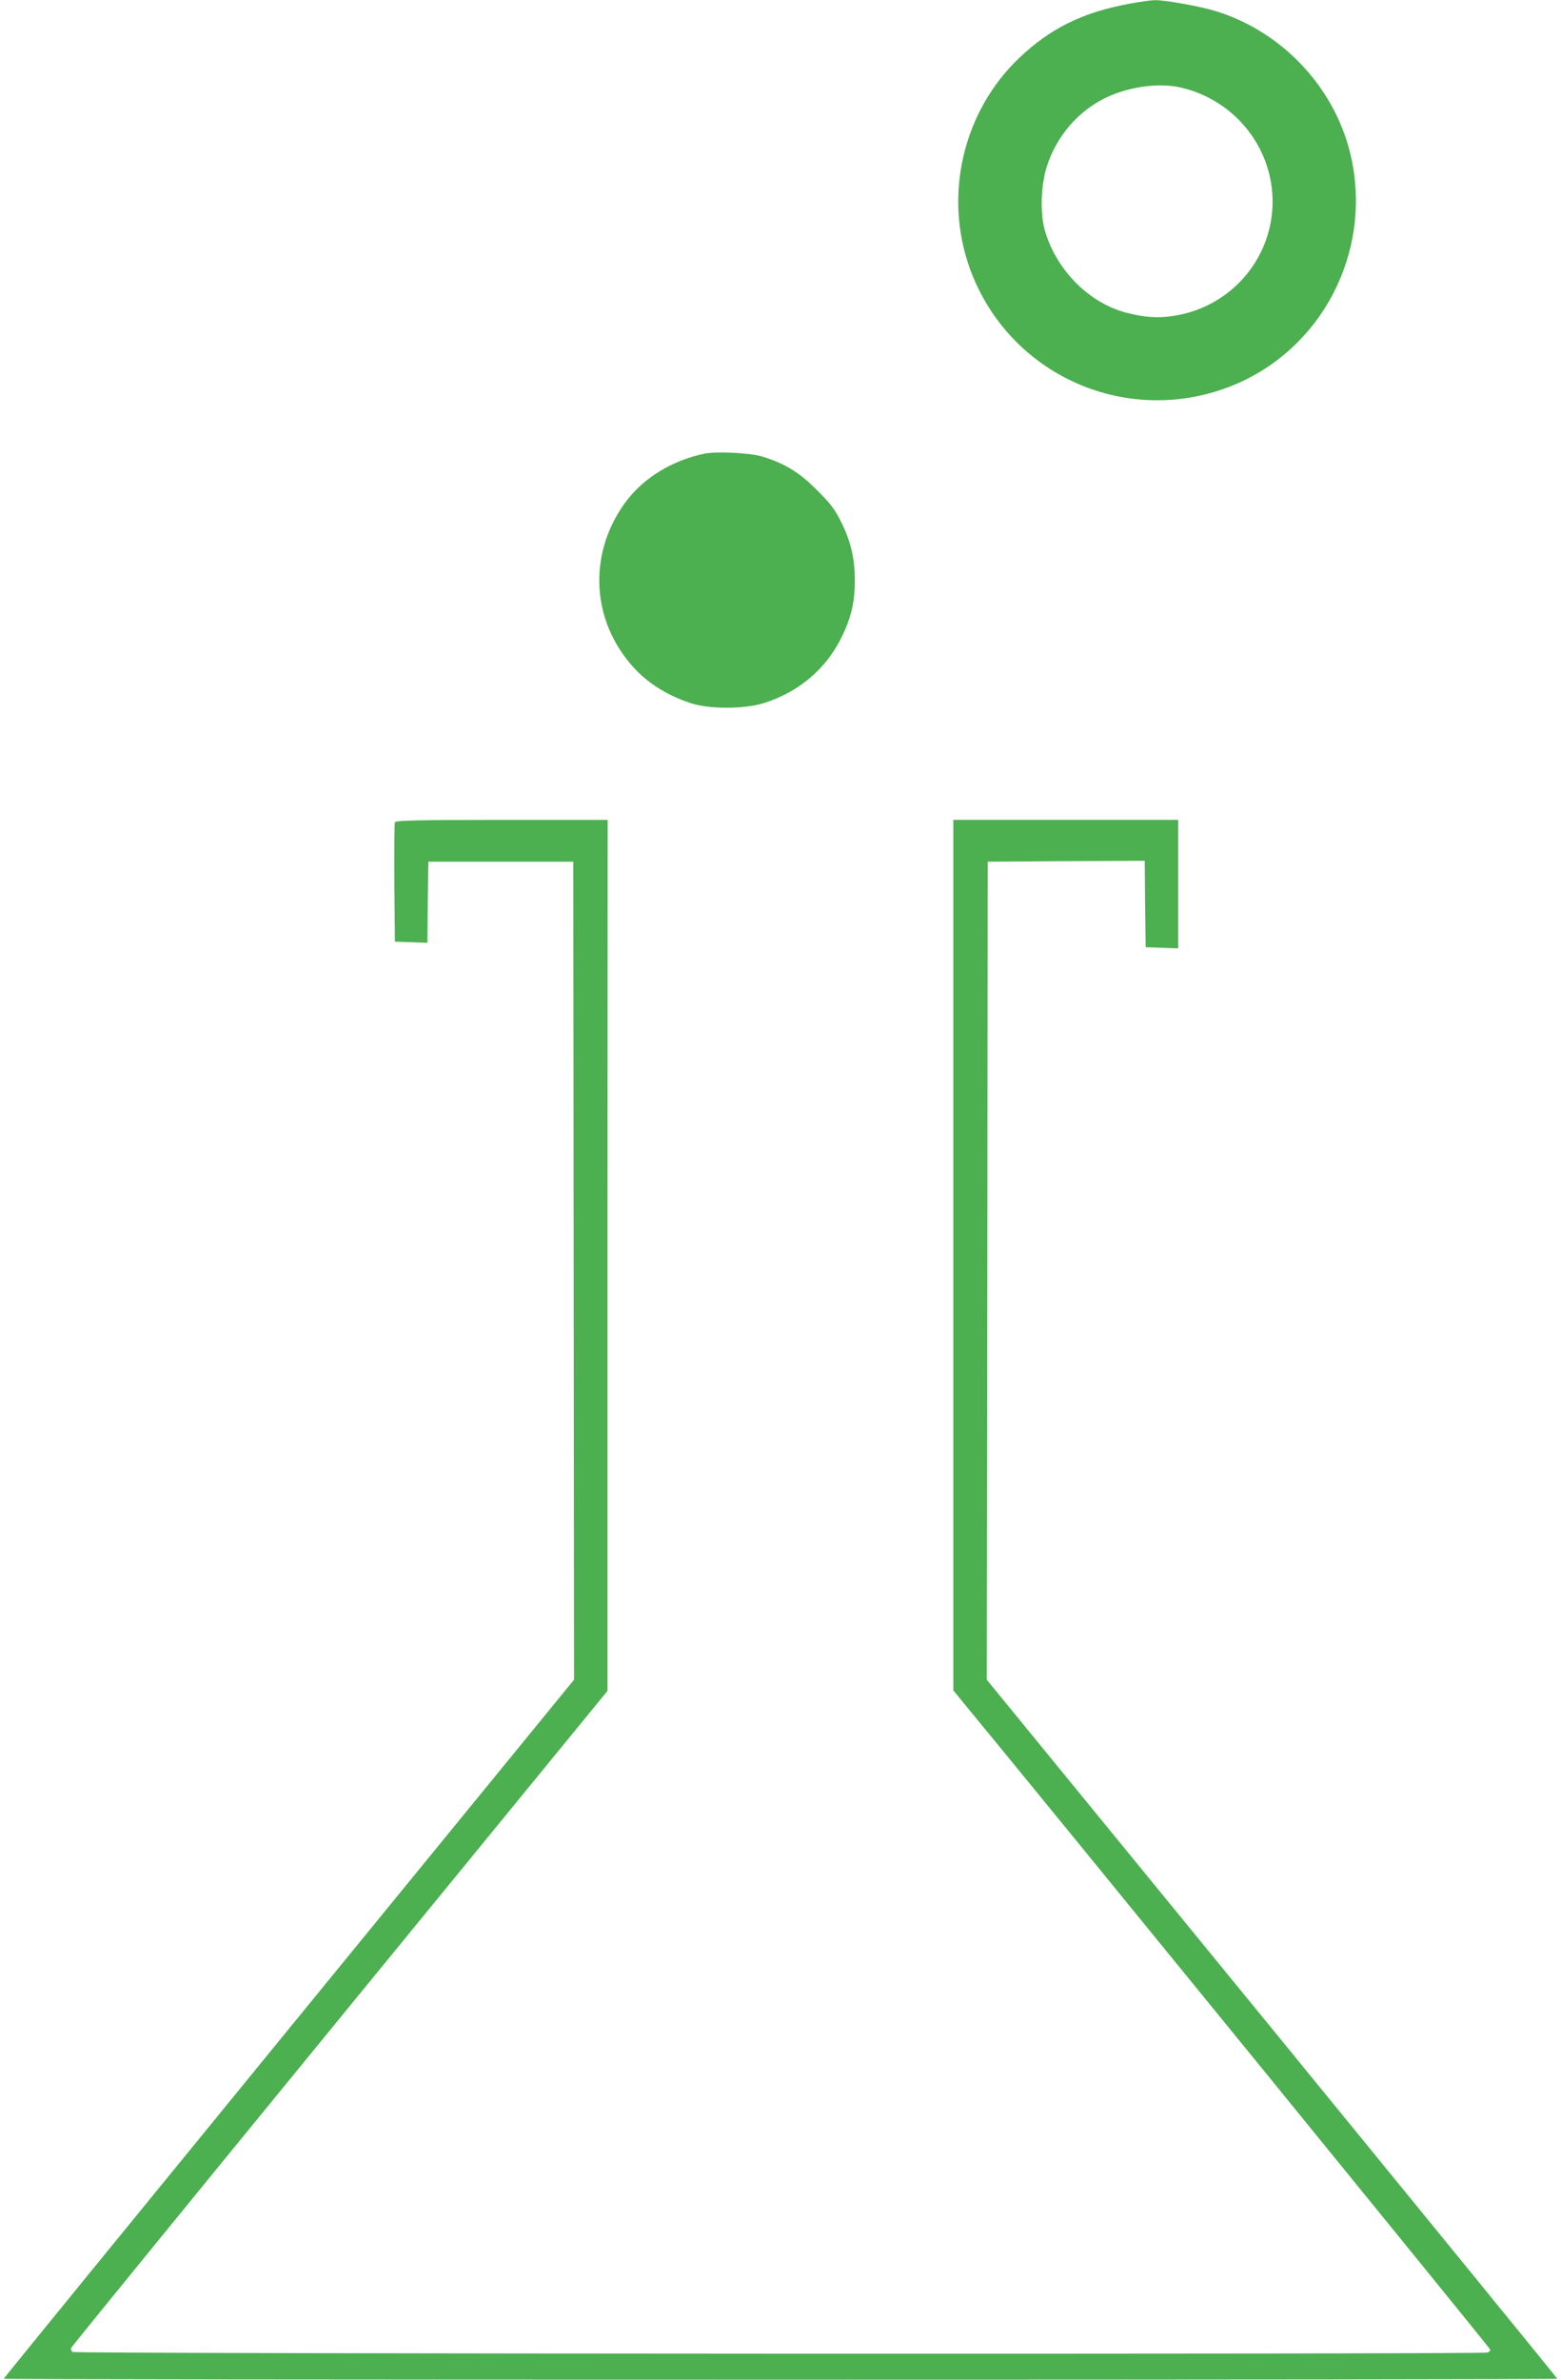 <?xml version="1.0" standalone="no"?>
<!DOCTYPE svg PUBLIC "-//W3C//DTD SVG 20010904//EN"
 "http://www.w3.org/TR/2001/REC-SVG-20010904/DTD/svg10.dtd">
<svg version="1.0" xmlns="http://www.w3.org/2000/svg"
 width="840pt" height="1280pt" viewBox="0 0 840 1280"
 preserveAspectRatio="xMidYMid meet">
<g transform="translate(0,1280) scale(0.1,-0.1)"
fill="#4caf50" stroke="none">
<path d="M6077 12780 c-253 -47 -426 -133 -594 -293 -303 -290 -407 -742 -262
-1137 211 -573 851 -854 1418 -621 472 195 739 705 635 1210 -77 374 -363 687
-731 801 -84 26 -274 60 -327 59 -23 0 -85 -9 -139 -19z m273 -450 c305 -68
515 -345 497 -651 -18 -296 -242 -537 -538 -579 -80 -12 -150 -7 -244 17 -200
50 -378 226 -441 438 -28 94 -24 248 10 352 50 155 159 285 298 358 124 66
295 92 418 65z"/>
<path d="M3791 10360 c-171 -36 -320 -126 -416 -249 -204 -266 -200 -619 11
-874 81 -100 192 -173 330 -219 100 -33 286 -33 394 0 188 59 336 184 420 357
50 102 70 187 70 300 0 120 -21 211 -72 314 -34 70 -59 103 -133 176 -94 95
-172 142 -295 180 -65 19 -245 28 -309 15z"/>
<path d="M2125 8377 c-3 -7 -4 -154 -3 -327 l3 -315 87 -3 88 -3 2 218 3 218
390 0 390 0 2 -2200 2 -2200 -1534 -1877 c-844 -1033 -1535 -1880 -1535 -1883
0 -3 1881 -5 4180 -5 2299 0 4180 2 4180 5 0 3 -691 850 -1535 1883 l-1535
1877 3 2200 2 2200 422 3 423 2 2 -232 3 -233 88 -3 87 -3 0 346 0 345 -605 0
-605 0 0 -2341 0 -2341 38 -47 c392 -474 2852 -3493 2852 -3500 0 -5 -7 -12
-16 -15 -25 -10 -7597 -7 -7613 3 -8 5 -11 15 -8 22 3 8 654 806 1446 1774
l1440 1760 0 2343 1 2342 -570 0 c-450 0 -572 -3 -575 -13z"/>
</g>
</svg>
